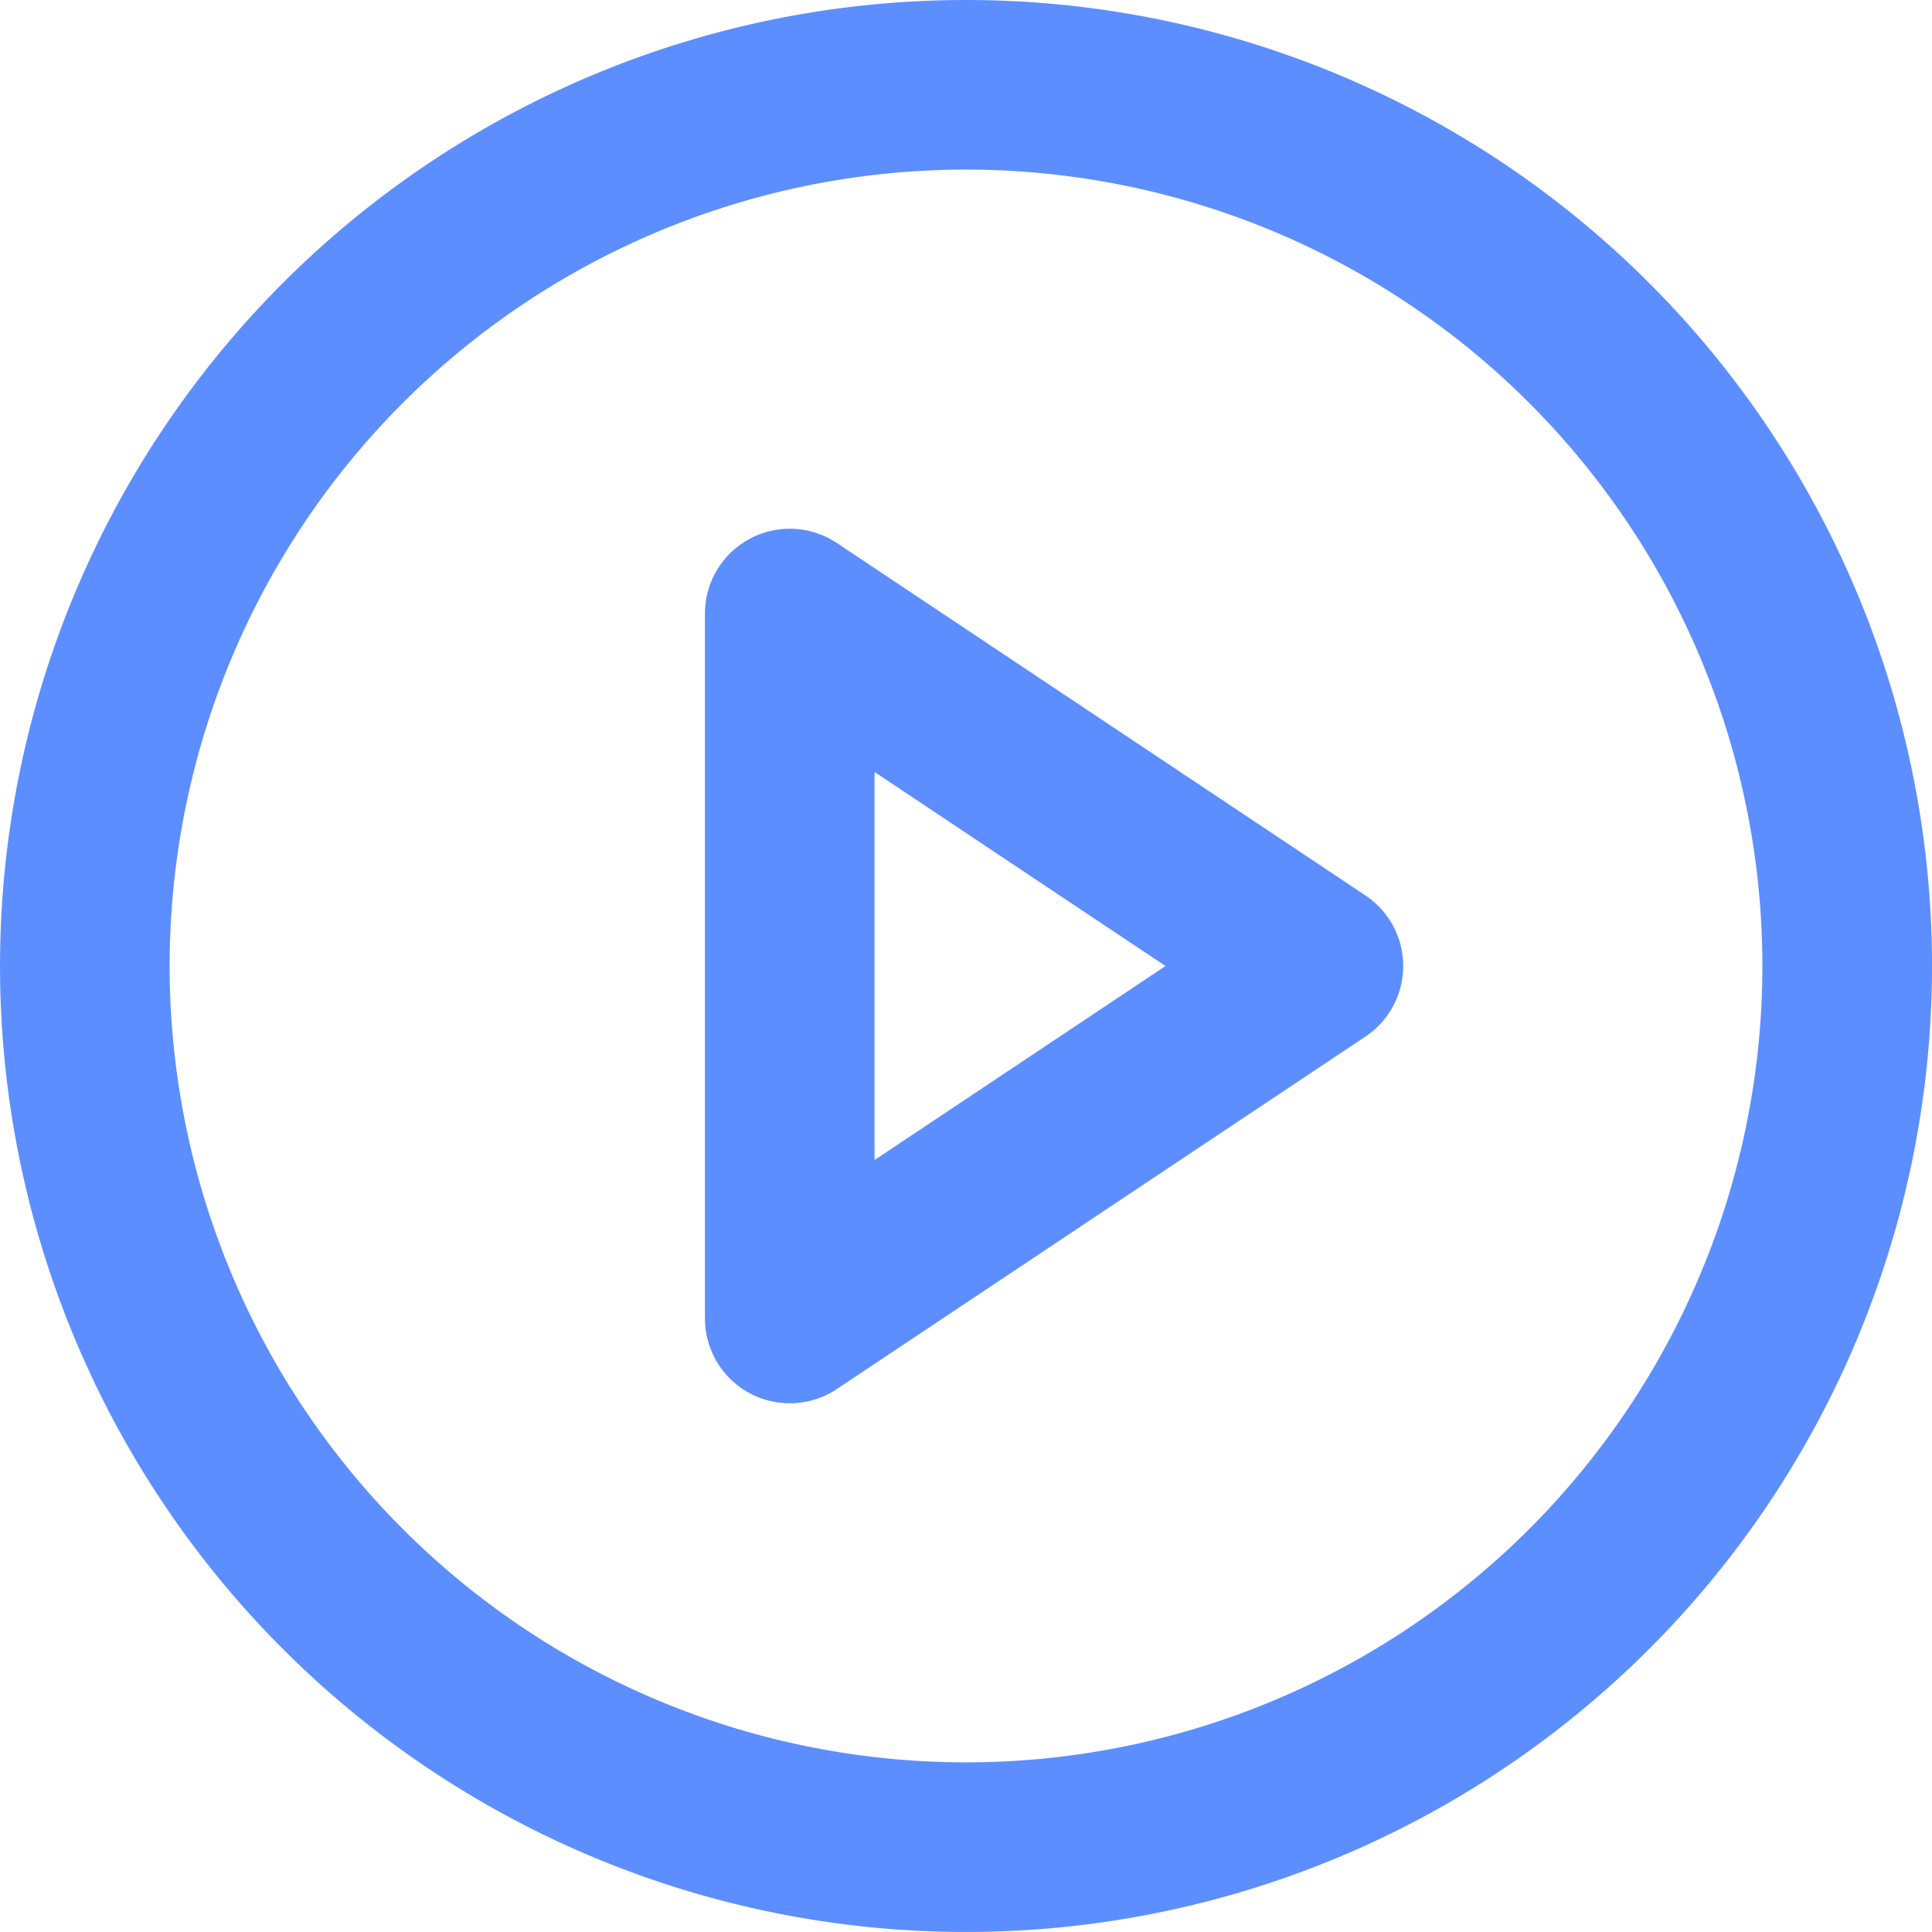 <svg xmlns="http://www.w3.org/2000/svg" width="68.343" height="68.343" viewBox="0 0 68.343 68.343">
  <g id="Icon_feather-play-circle" data-name="Icon feather-play-circle" transform="translate(3 3)">
    <path id="Path_486" data-name="Path 486" d="M65.343,34.171A31.171,31.171,0,1,1,34.171,3,31.171,31.171,0,0,1,65.343,34.171Z" transform="translate(-3 -3)" fill="none" stroke="#5c8eff" stroke-linecap="round" stroke-linejoin="round" stroke-width="6"/>
    <path id="Path_487" data-name="Path 487" d="M15,12,33.7,24.469,15,36.937Z" transform="translate(9.937 6.703)" fill="none" stroke="#5c8eff" stroke-linecap="round" stroke-linejoin="round" stroke-width="6"/>
  </g>
</svg>
